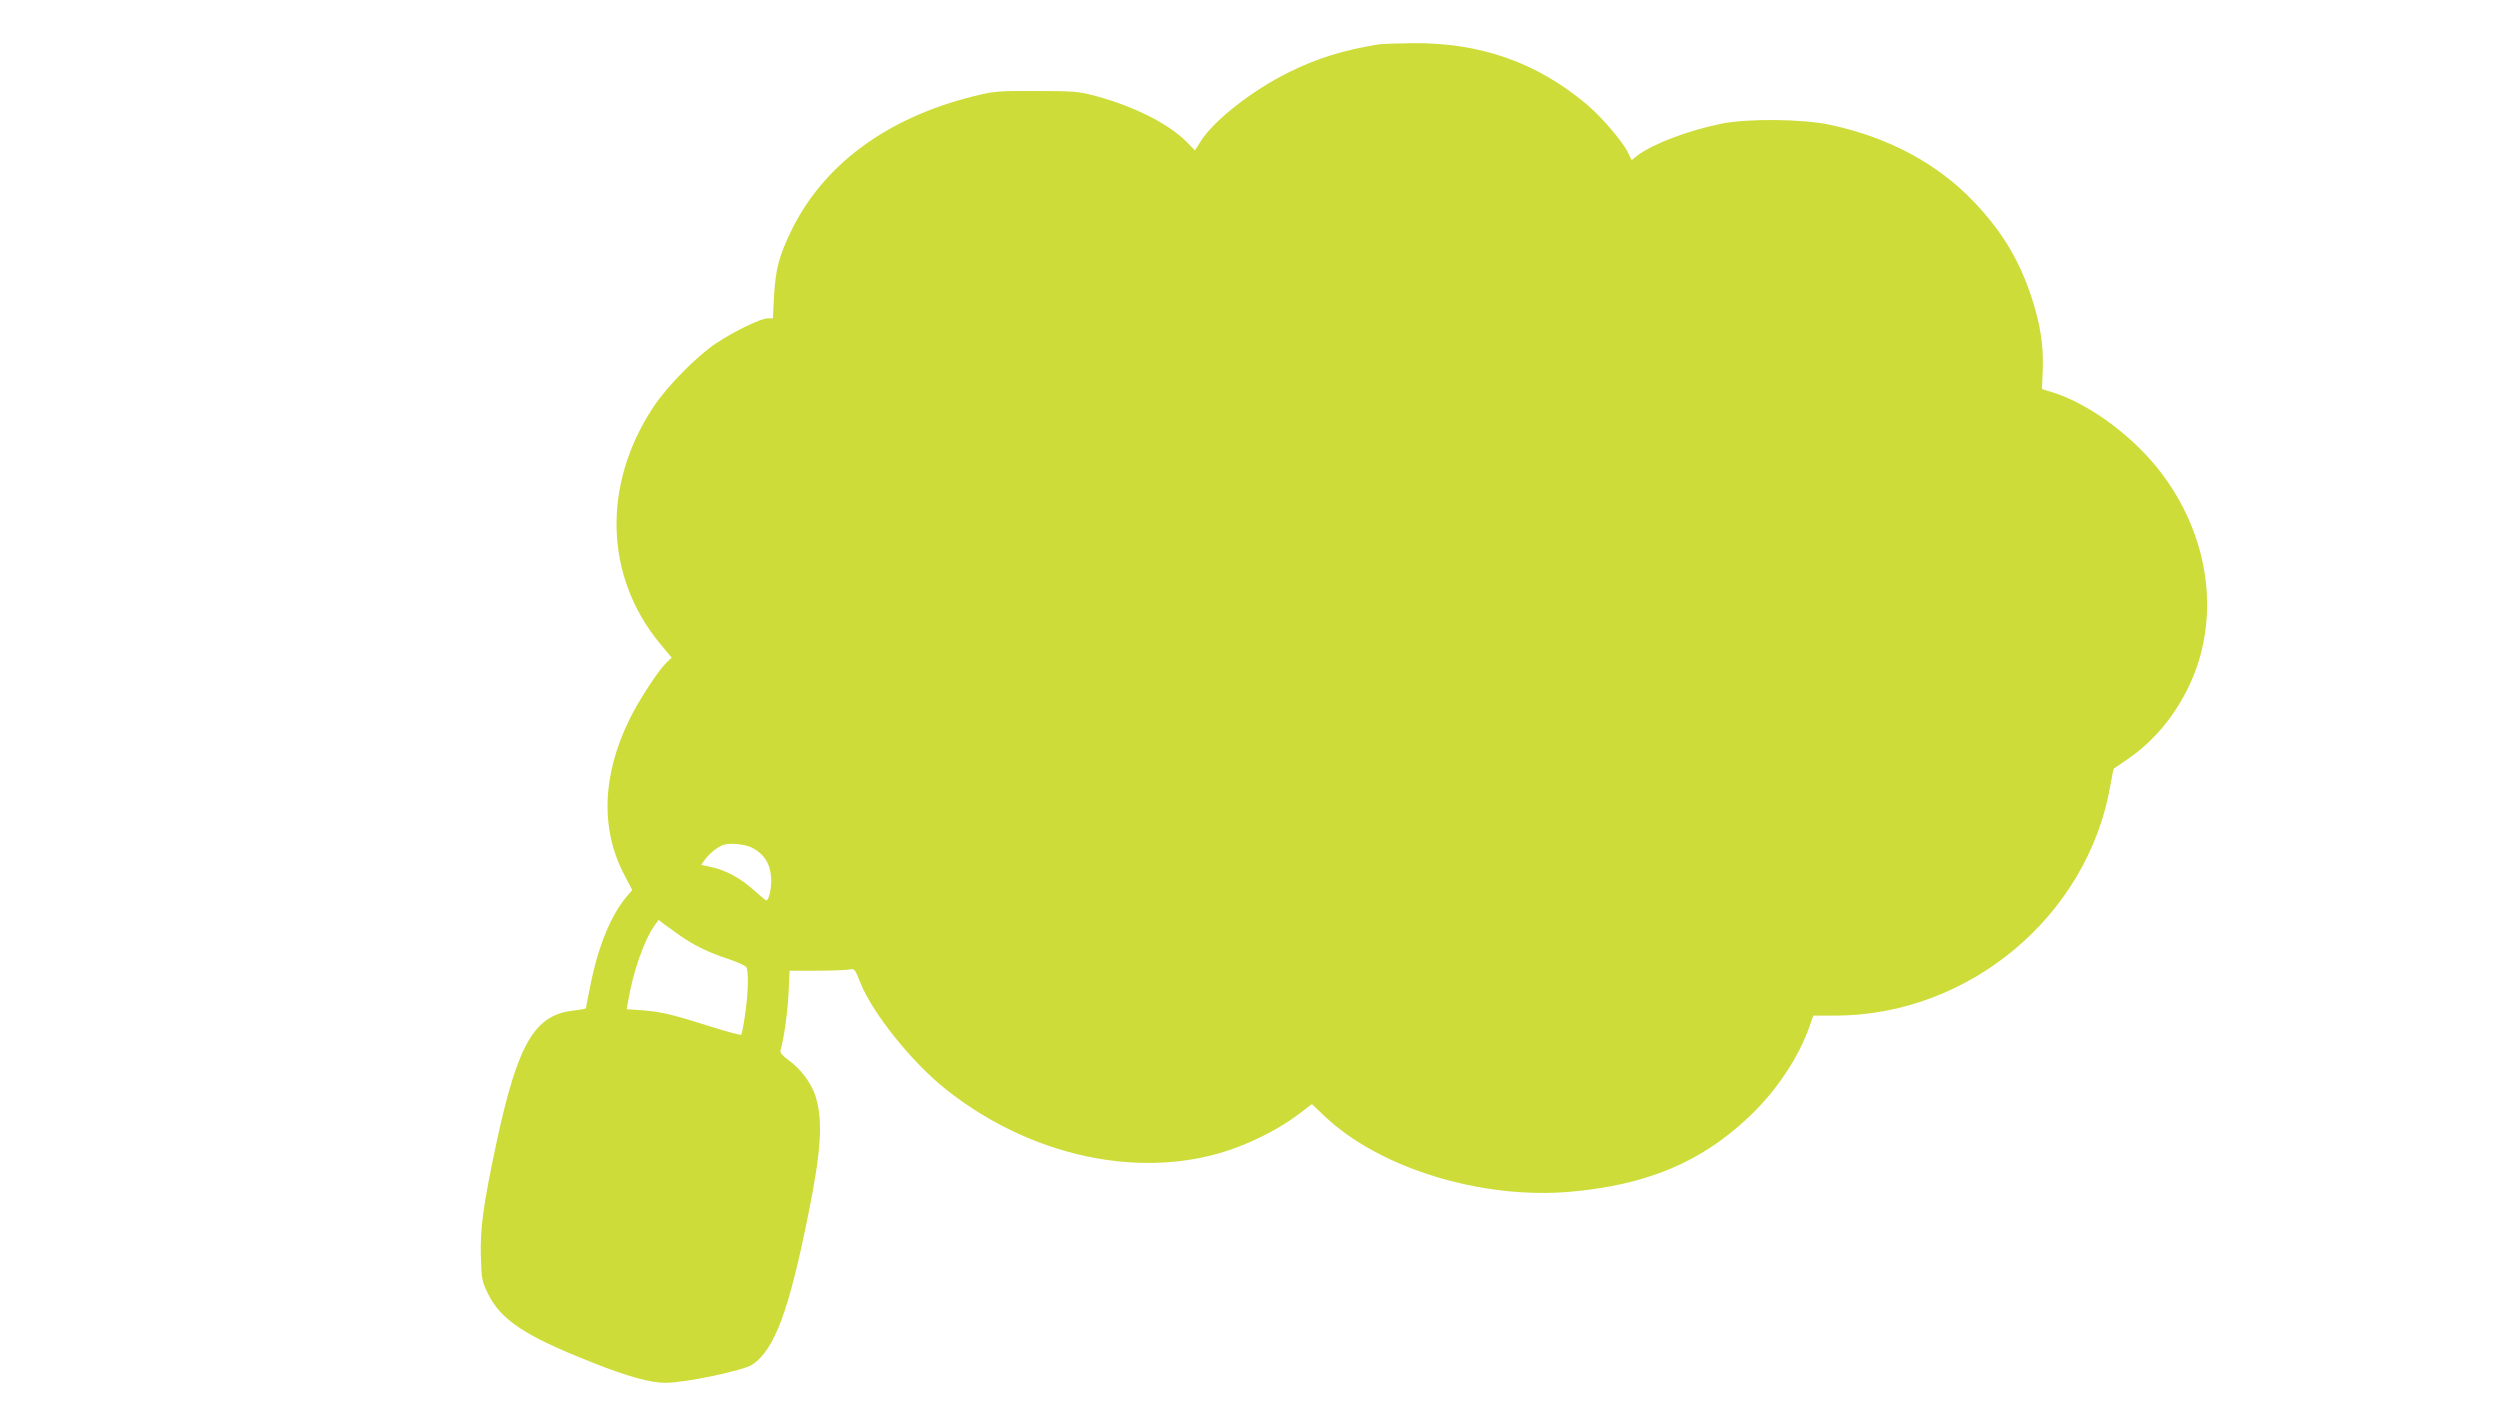 <?xml version="1.0" standalone="no"?>
<!DOCTYPE svg PUBLIC "-//W3C//DTD SVG 20010904//EN"
 "http://www.w3.org/TR/2001/REC-SVG-20010904/DTD/svg10.dtd">
<svg version="1.0" xmlns="http://www.w3.org/2000/svg"
 width="1280pt" height="720pt" viewBox="0 0 1280 720"
 preserveAspectRatio="xMidYMid meet">
<g transform="translate(0,720) scale(0.1,-0.1)"
fill="#cddc39" stroke="none">
<path d="M7060 6973 c-181 -29 -321 -73 -463 -144 -184 -91 -380 -244 -447
-349 l-32 -50 -44 45 c-92 92 -267 180 -462 233 -90 24 -113 26 -307 26 -199
1 -216 -1 -325 -28 -442 -111 -766 -351 -930 -690 -62 -129 -79 -194 -87 -333
l-6 -113 -27 0 c-34 0 -173 -67 -264 -128 -98 -65 -250 -219 -320 -325 -264
-398 -251 -868 33 -1212 l60 -72 -25 -24 c-40 -37 -138 -186 -187 -284 -145
-290 -155 -573 -27 -811 l37 -71 -29 -34 c-79 -94 -144 -251 -183 -443 -14
-68 -25 -126 -25 -128 0 -3 -28 -8 -62 -12 -201 -21 -287 -168 -397 -681 -67
-316 -83 -433 -79 -576 3 -118 6 -130 36 -192 67 -135 188 -216 527 -350 185
-74 304 -107 382 -107 102 0 399 63 445 93 114 77 188 277 287 772 66 328 75
476 37 601 -20 66 -77 142 -137 185 -32 23 -46 39 -43 50 18 64 35 183 41 286
l6 123 137 0 c76 0 151 3 167 6 28 6 30 4 57 -65 61 -156 267 -413 441 -550
462 -366 1066 -476 1532 -278 107 45 199 97 277 156 l63 48 65 -62 c281 -266
800 -426 1255 -387 392 34 673 151 918 384 140 132 254 303 311 466 l18 52
110 0 c686 0 1295 509 1411 1178 8 47 16 86 18 87 1 1 29 20 62 42 124 84 223
194 299 334 188 344 146 779 -108 1124 -140 191 -372 365 -566 426 l-55 17 4
99 c4 125 -12 230 -55 363 -62 193 -153 345 -296 495 -188 198 -439 332 -738
396 -140 30 -418 33 -555 6 -172 -35 -351 -103 -431 -163 l-30 -24 -21 43
c-28 56 -138 184 -213 246 -255 213 -543 313 -888 310 -81 -1 -158 -4 -172 -6z
m-3210 -4113 c61 -31 93 -81 98 -151 4 -52 -10 -119 -25 -119 -3 0 -31 24 -64
53 -66 60 -143 102 -218 118 l-51 11 20 28 c21 29 62 62 90 73 35 13 112 6
150 -13z m-370 -449 c75 -52 144 -86 246 -120 48 -16 91 -35 95 -43 13 -20 10
-133 -6 -242 -8 -55 -17 -102 -20 -104 -3 -3 -71 15 -153 41 -205 65 -255 76
-350 84 l-83 6 7 41 c24 146 82 313 135 387 l21 29 26 -20 c15 -11 52 -38 82
-59z"/>
</g>
</svg>
